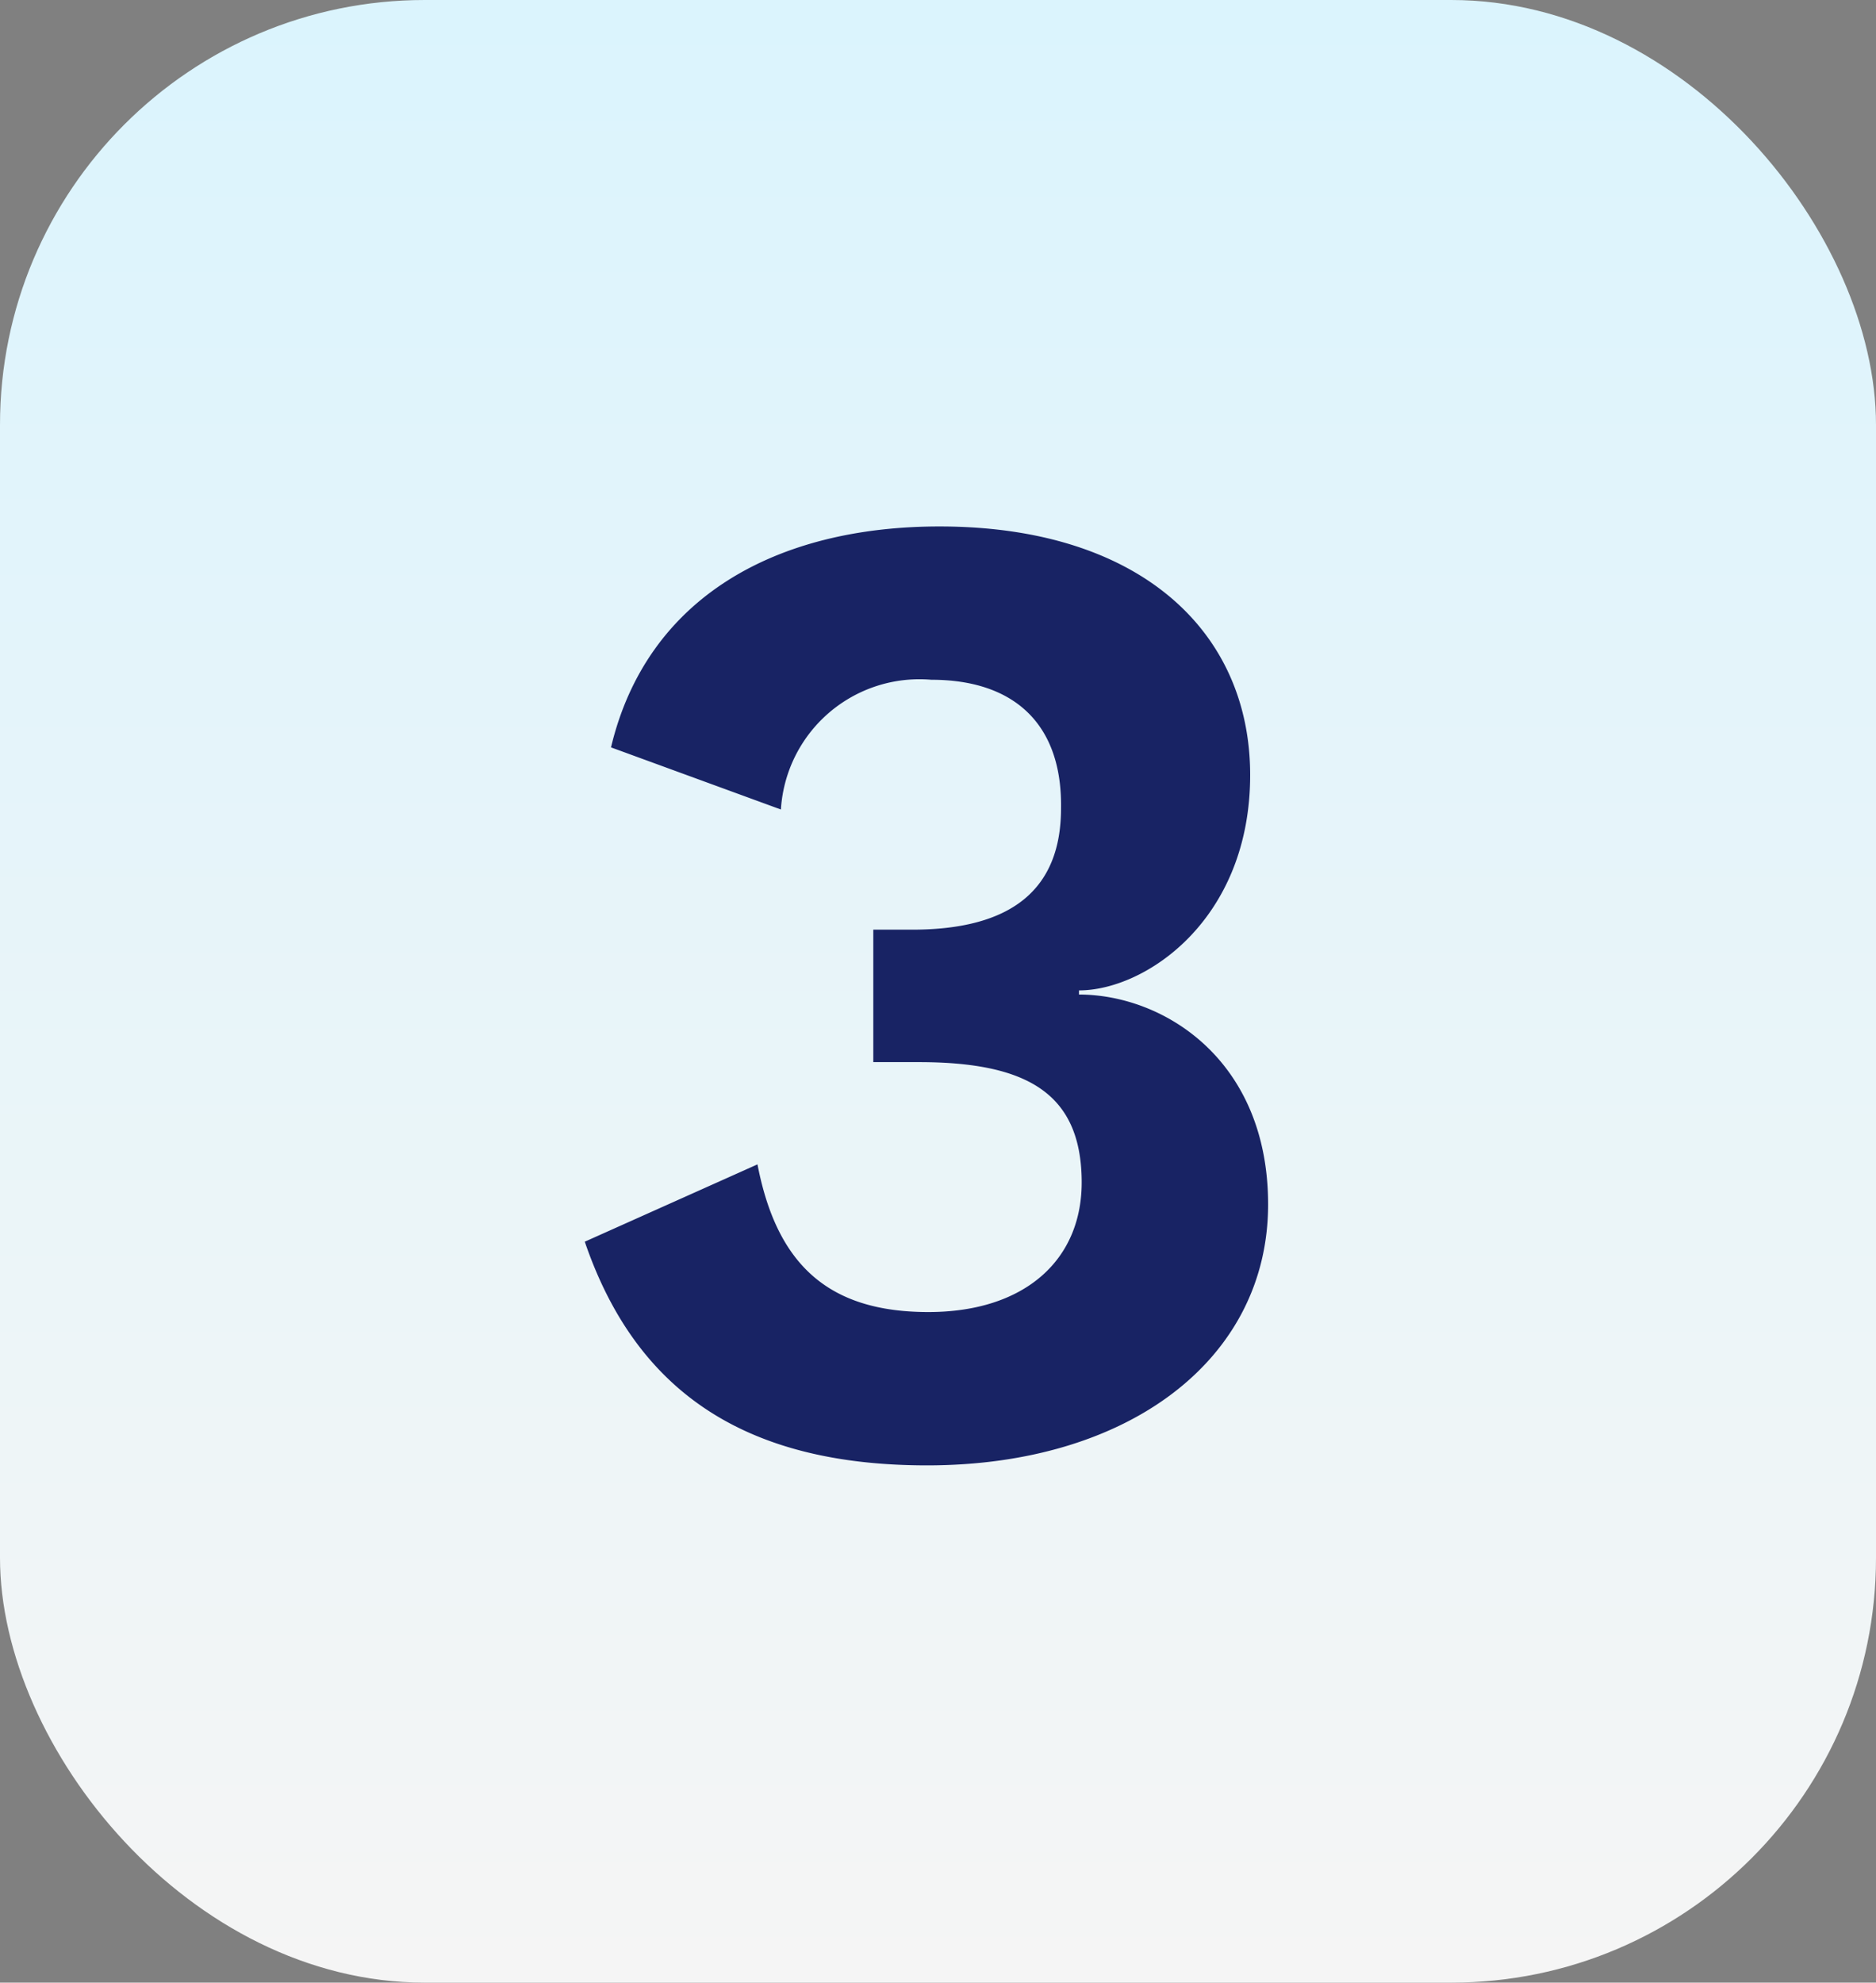 <svg id="Group_24601" data-name="Group 24601" xmlns="http://www.w3.org/2000/svg" xmlns:xlink="http://www.w3.org/1999/xlink" width="53" height="56" viewBox="0 0 53 56">
  <rect x="0" y="0" width="53" height="56" fill="#808080" stroke="none"/>
  <defs>
    <linearGradient id="linear-gradient" x1="0.5" x2="0.5" y2="1" gradientUnits="objectBoundingBox">
      <stop offset="0" stop-color="#dbf4fd"/>
      <stop offset="1" stop-color="#f5f5f5"/>
    </linearGradient>
  </defs>
  <g id="Group_24545" data-name="Group 24545" transform="translate(0 0)">
    <rect id="Rectangle_1743" data-name="Rectangle 1743" width="53" height="56" rx="12" transform="translate(0 0)" fill="url(#linear-gradient)"/>
  </g>
  <path id="Path_15800" data-name="Path 15800" d="M11.544-26.13c-4.6,0-8.268,1.989-9.282,6.24l4.8,1.755A3.92,3.92,0,0,1,11.31-21.8c2.34,0,3.7,1.248,3.666,3.627,0,2.3-1.4,3.432-4.212,3.432H9.672V-11h1.287c3.081,0,4.563.9,4.6,3.315.039,2.262-1.6,3.744-4.329,3.744C8.385-3.939,6.942-5.3,6.4-8.112L1.521-5.928C3-1.6,6.162.39,11.193.39c5.694,0,9.633-3,9.633-7.371,0-4.095-2.964-5.928-5.343-5.928v-.117c1.872,0,4.836-1.989,4.836-6.084C20.319-23.166,17.2-26.13,11.544-26.13Z" transform="translate(15 41)" fill="#182364" stroke="rgba(0,0,0,0)" stroke-width="1"/>
</svg>
